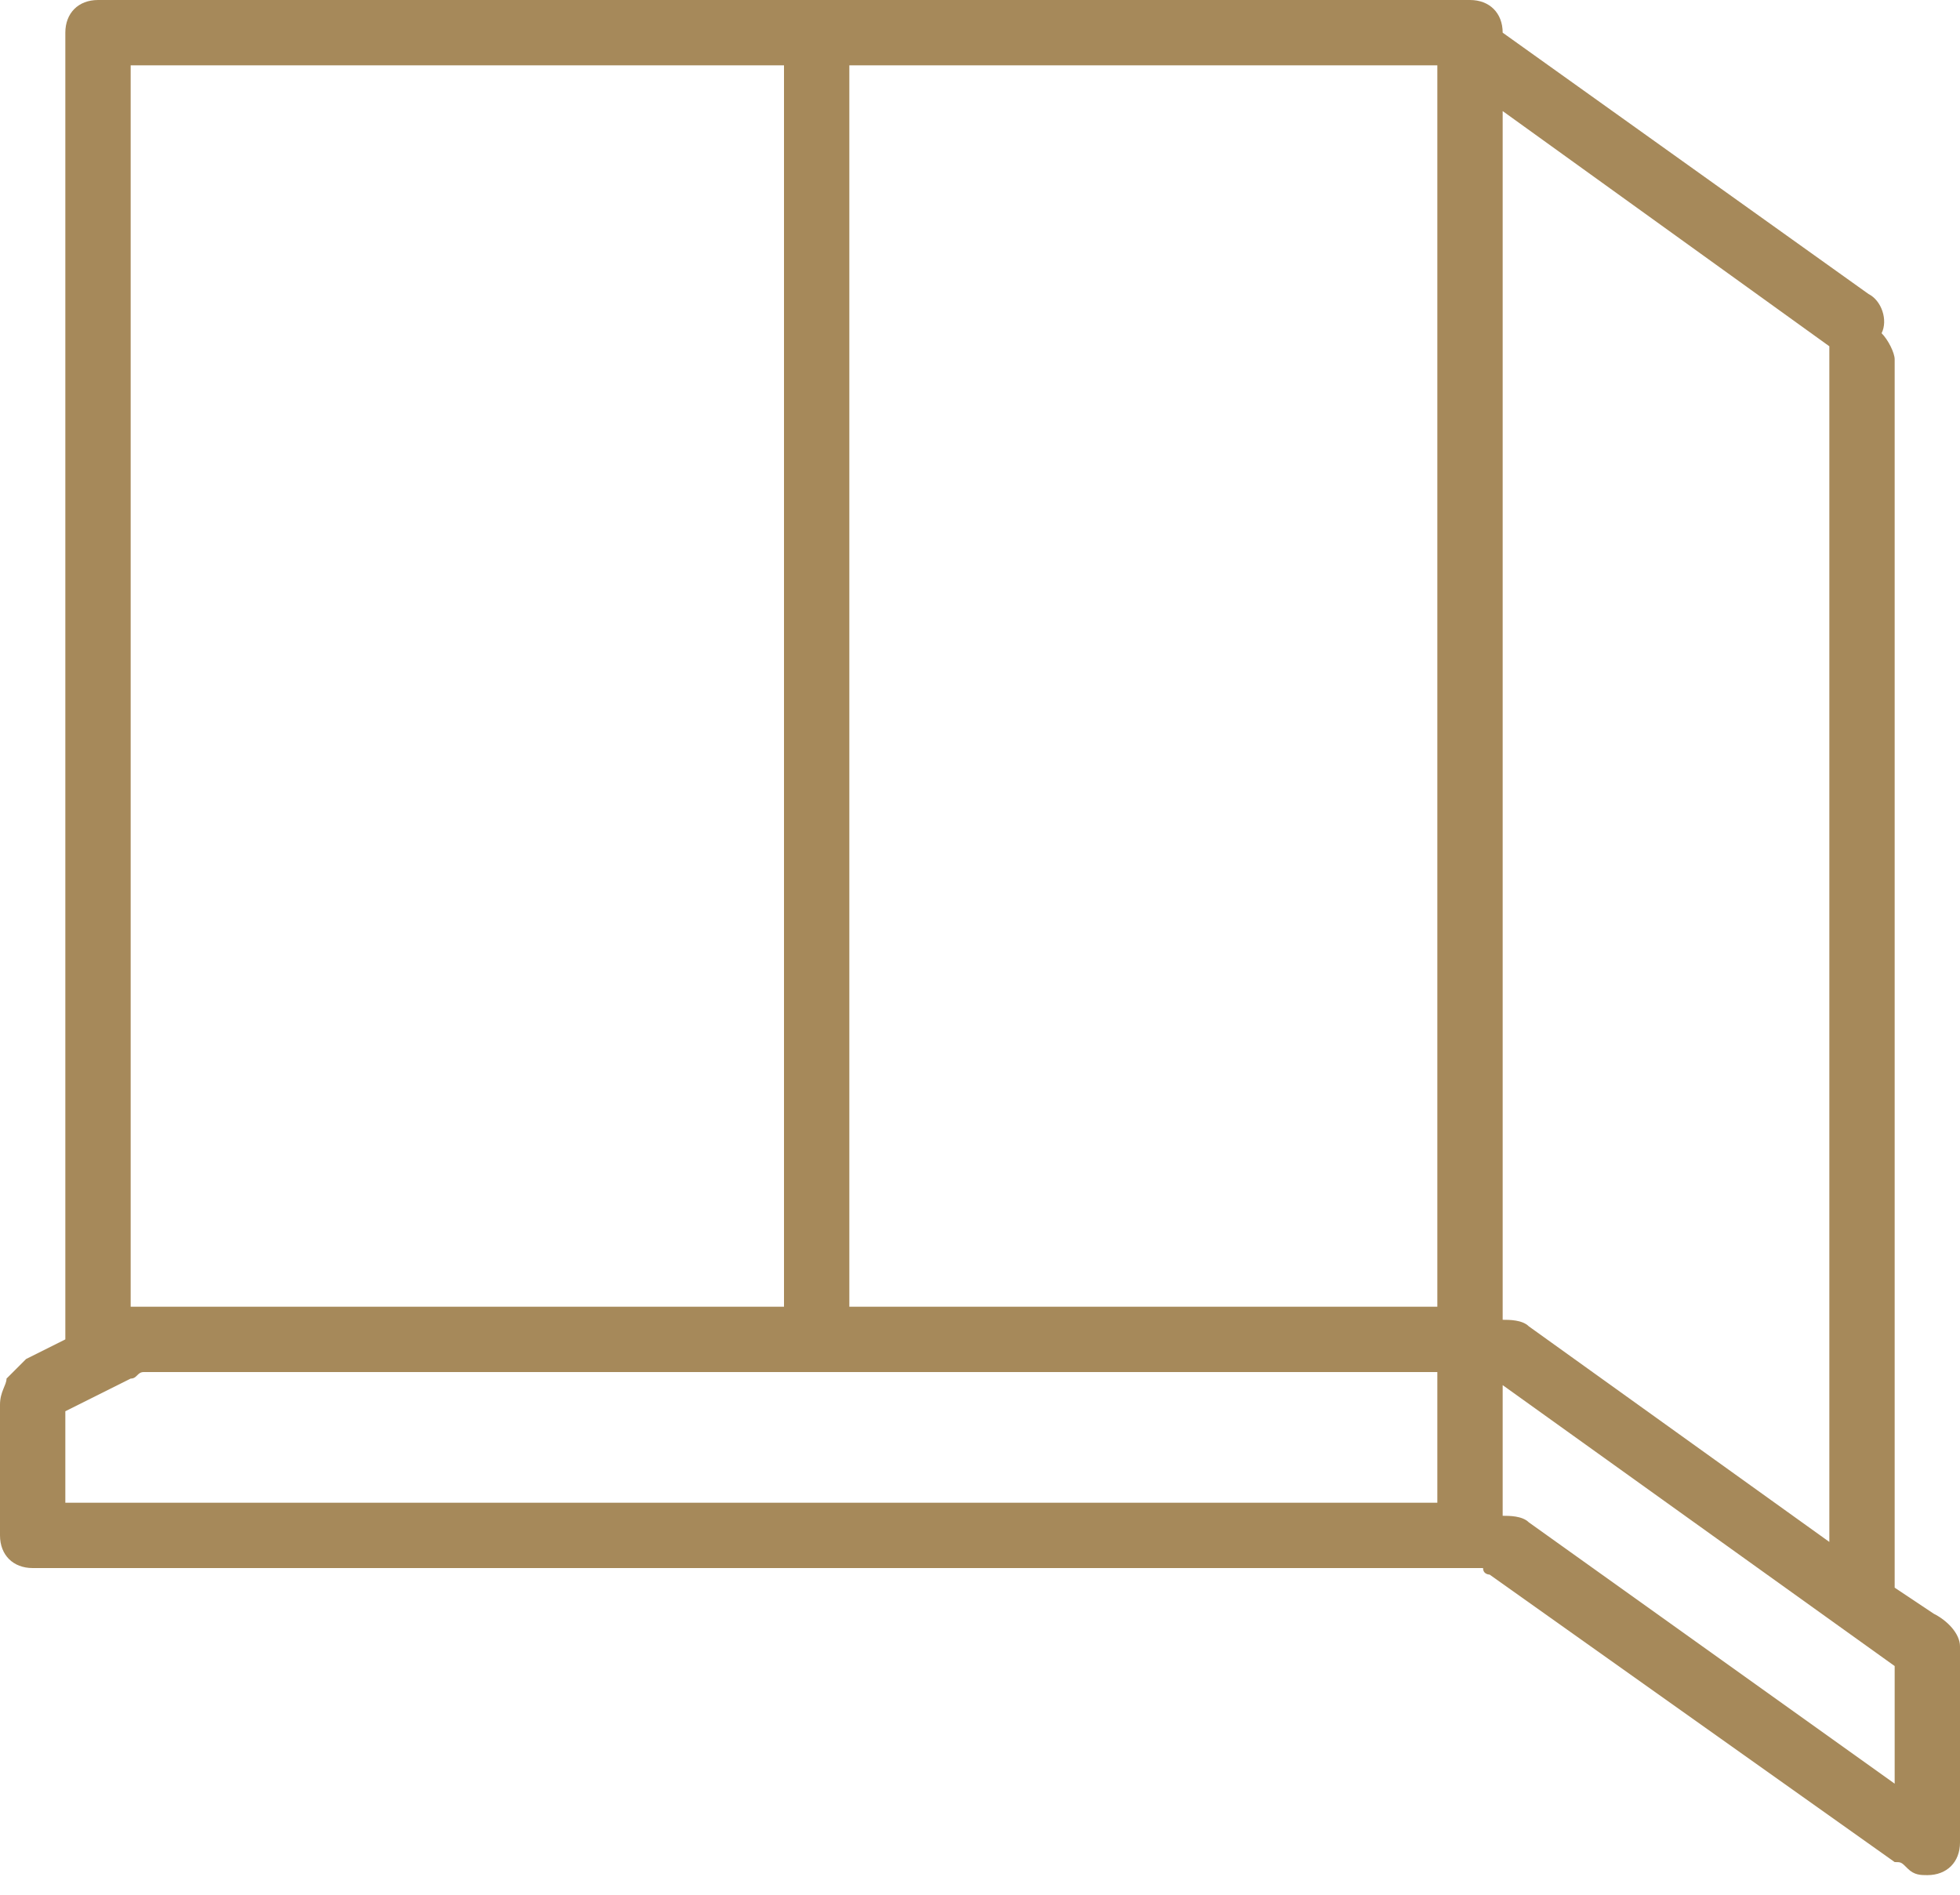 <?xml version="1.0" encoding="UTF-8"?> <svg xmlns="http://www.w3.org/2000/svg" xmlns:xlink="http://www.w3.org/1999/xlink" version="1.1" id="Слой_1" x="0px" y="0px" viewBox="0 0 30 29" style="enable-background:new 0 0 30 29;" xml:space="preserve"> <style type="text/css"> .st0{fill:#A6895A;} </style> <path class="st0" d="M29.6,24.7C29.6,24.7,29.6,24.7,29.6,24.7L29,24.3V5.5c0-0.1-0.1-0.3-0.2-0.4c0.1-0.2,0-0.5-0.2-0.6L23,0.5 C23,0.2,22.8,0,22.5,0h-21C1.2,0,1,0.2,1,0.5v20l-0.6,0.3c-0.1,0.1-0.2,0.2-0.3,0.3C0.1,21.2,0,21.3,0,21.5v2C0,23.8,0.2,24,0.5,24 h22c0.1,0,0.1,0,0.2,0c0,0.1,0.1,0.1,0.1,0.1l6.2,4.4c0.1,0,0.1,0,0.2,0.1c0.1,0.1,0.2,0.1,0.3,0.1c0.3,0,0.5-0.2,0.5-0.5v-3 C30,25,29.8,24.8,29.6,24.7z M23.4,20.3c-0.1-0.1-0.3-0.1-0.4-0.1V1.7l5,3.6c0,0.1,0,0.1,0,0.2v18.1L23.4,20.3z M2,20V1h10v19H2z M13,1h9v19h-9V1z M2,21.1c0.1,0,0.1-0.1,0.2-0.1H22v2H1v-1.4L2,21.1z M23,23.2v-2l6,4.3v1.8l-5.6-4C23.3,23.2,23.1,23.2,23,23.2z"></path> </svg> 
